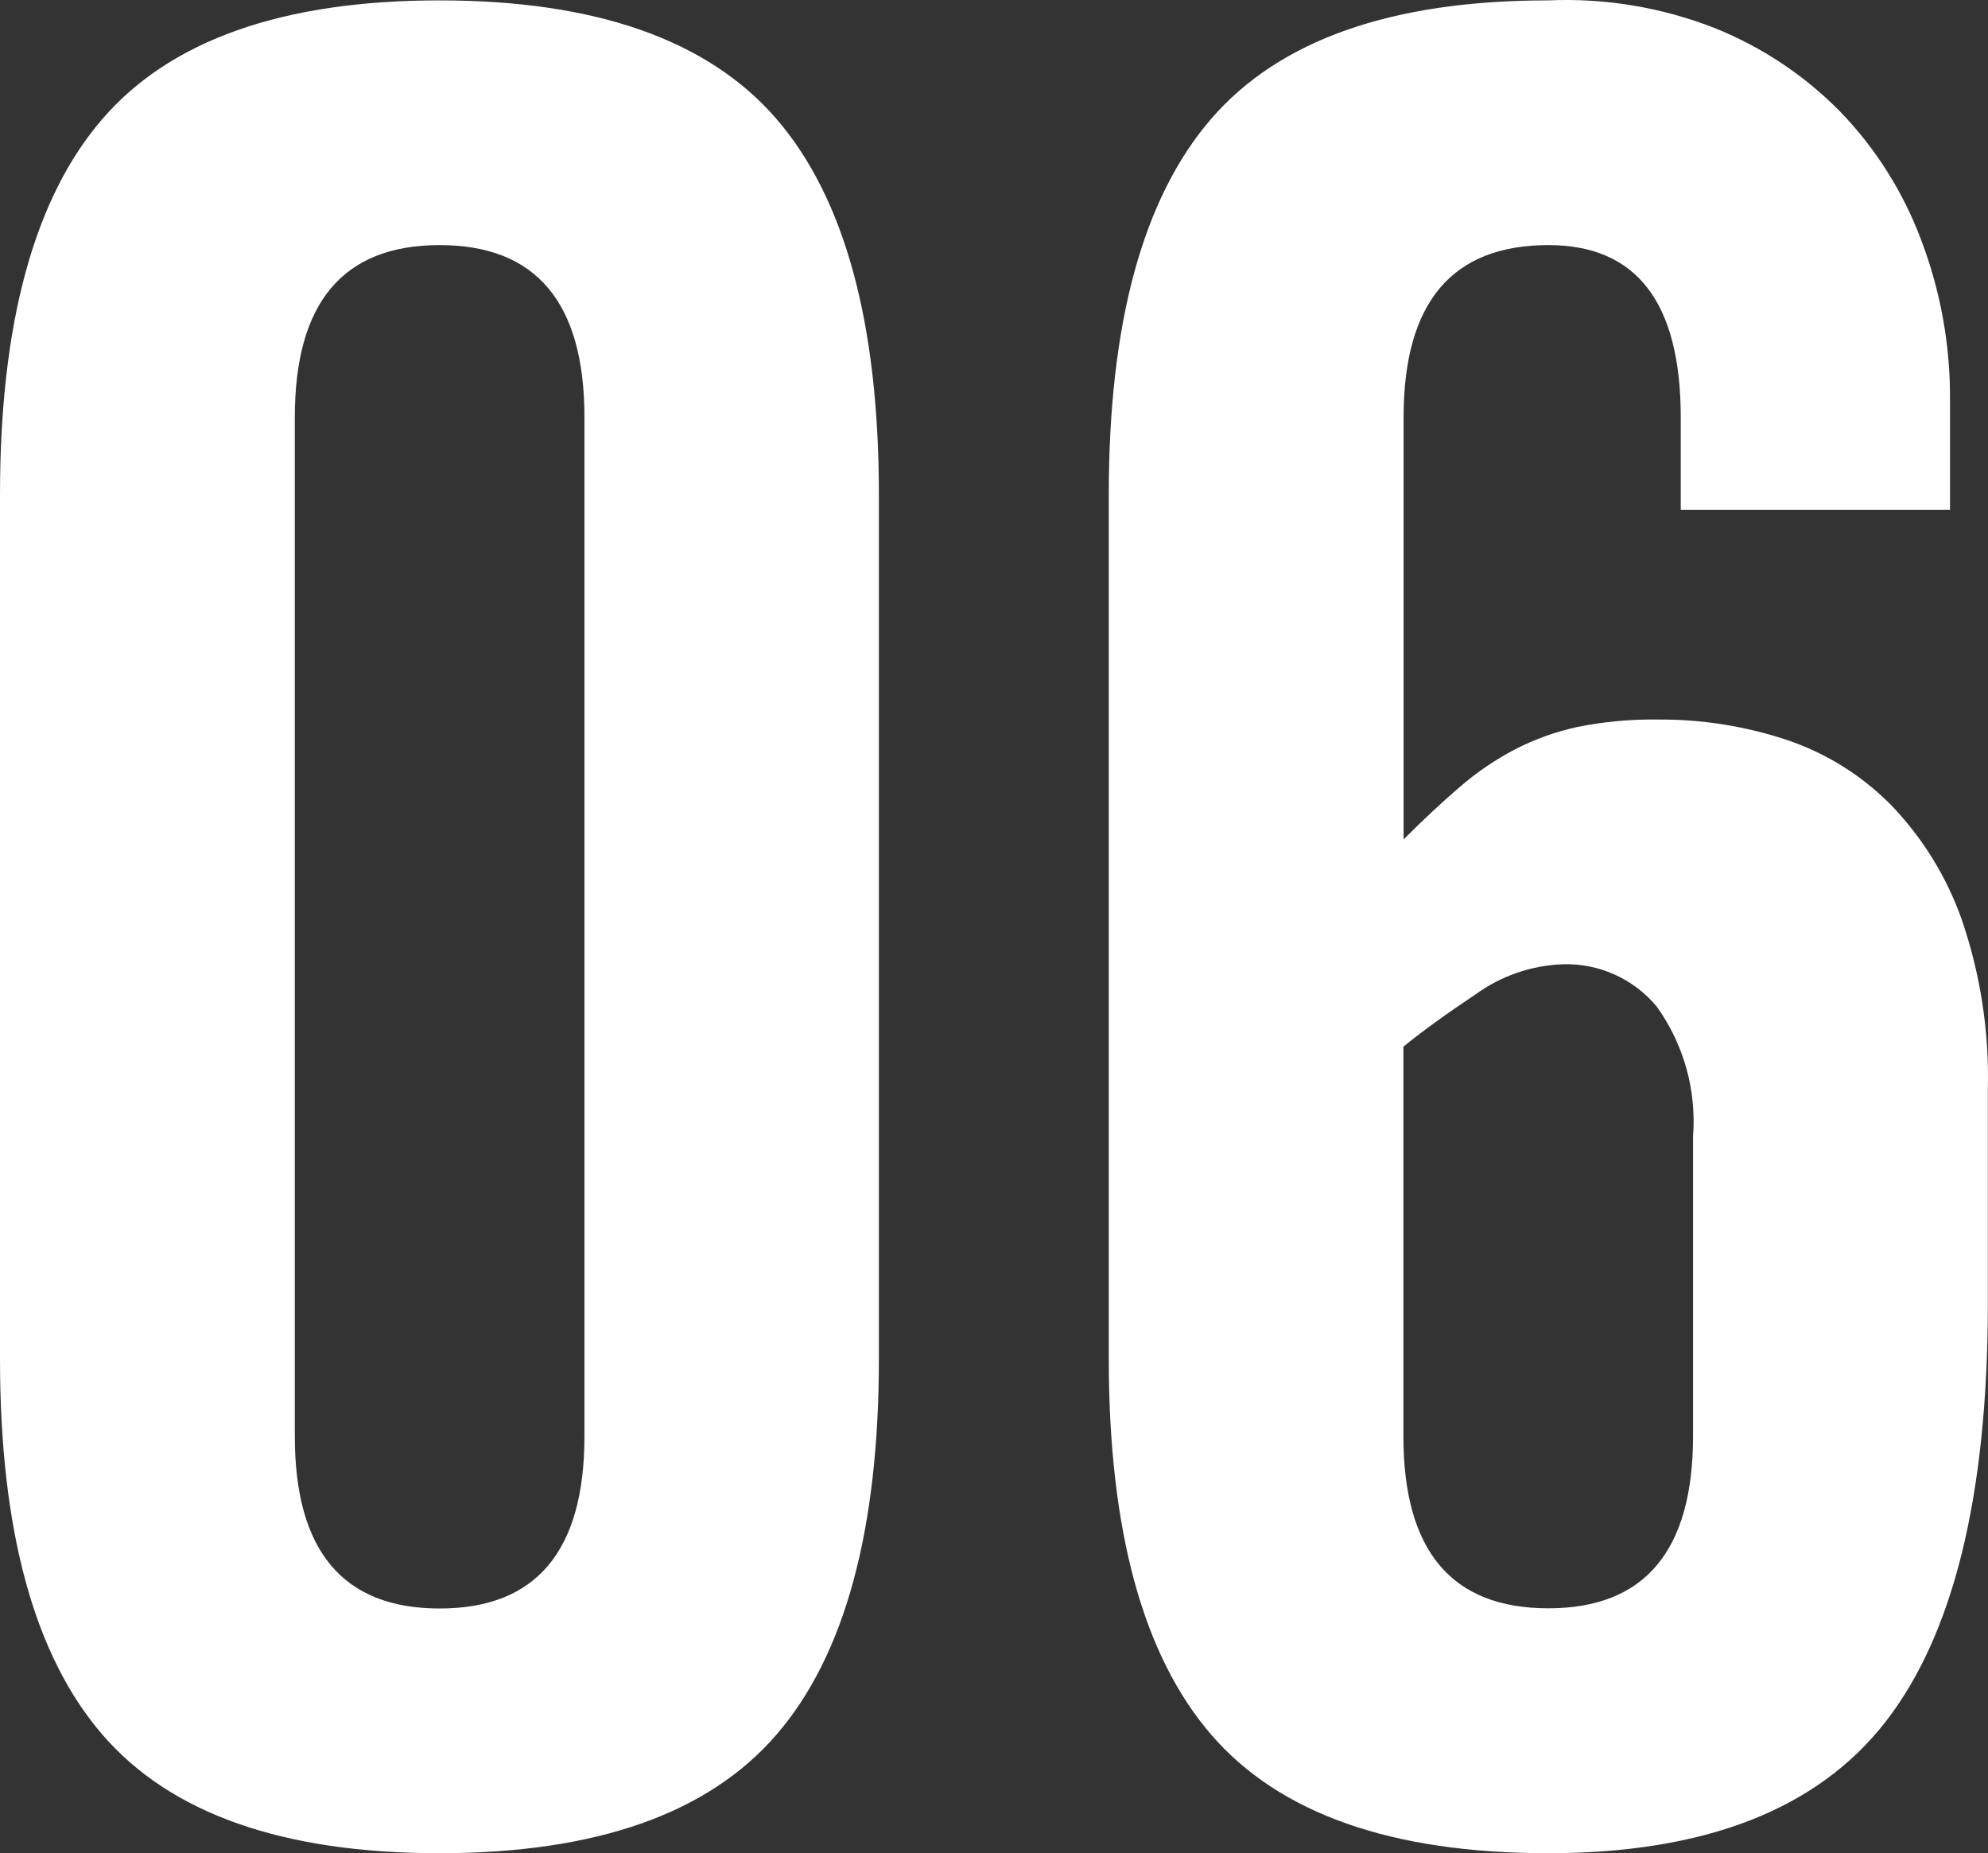 <?xml version="1.0" encoding="UTF-8"?><svg id="b" xmlns="http://www.w3.org/2000/svg" viewBox="0 0 41.403 38.592"><rect x="0" y="0" width="41.403" height="38.592" fill="#333333" stroke="none"/><g id="c"><path id="d" d="m12.172,29.908c0,2.392-1.005,3.588-3.016,3.588s-3.016-1.196-3.016-3.588V8.692c0-2.392,1.005-3.588,3.016-3.588s3.016,1.196,3.016,3.588v21.216Zm-12.172-1.612c0,3.571.711,6.179,2.132,7.826,1.421,1.647,3.761,2.47,7.02,2.47,3.259,0,5.599-.823,7.02-2.47,1.421-1.647,2.132-4.255,2.132-7.826V10.304c0-3.571-.711-6.179-2.132-7.826C14.751.832,12.411.008,9.152.008S3.553.832,2.132,2.478,0,6.734,0,10.304v17.992ZM40.612,10.616v-2.288c.007-1.137-.196-2.265-.6-3.328-.373-.999-.948-1.911-1.69-2.678-.744-.756-1.637-1.349-2.622-1.742-1.1-.429-2.278-.624-3.458-.572-3.259,0-5.599.823-7.02,2.47-1.421,1.647-2.131,4.255-2.13,7.826v17.992c0,3.571.711,6.179,2.132,7.826,1.421,1.647,3.761,2.47,7.02,2.47,3.259,0,5.599-.91,7.02-2.73,1.421-1.82,2.133-4.723,2.136-8.71v-4.472c.03-1.202-.155-2.399-.546-3.536-.316-.895-.822-1.71-1.482-2.392-.611-.616-1.36-1.079-2.184-1.352-.856-.281-1.751-.422-2.652-.416-.567-.009-1.134.043-1.69.156-.452.098-.889.256-1.3.468-.41.216-.794.477-1.144.78-.364.312-.754.676-1.17,1.092v-8.788c0-2.392,1.005-3.588,3.016-3.588,1.837,0,2.756,1.196,2.756,3.588v1.924h5.608Zm-11.384,11.18c.381-.312.884-.676,1.508-1.092.531-.385,1.165-.602,1.82-.624.751-.021,1.471.305,1.95.884.561.783.828,1.739.754,2.7v6.24c0,2.392-1.005,3.588-3.016,3.588s-3.016-1.195-3.016-3.584v-8.112Z" style="fill:#fff;"/></g></svg>